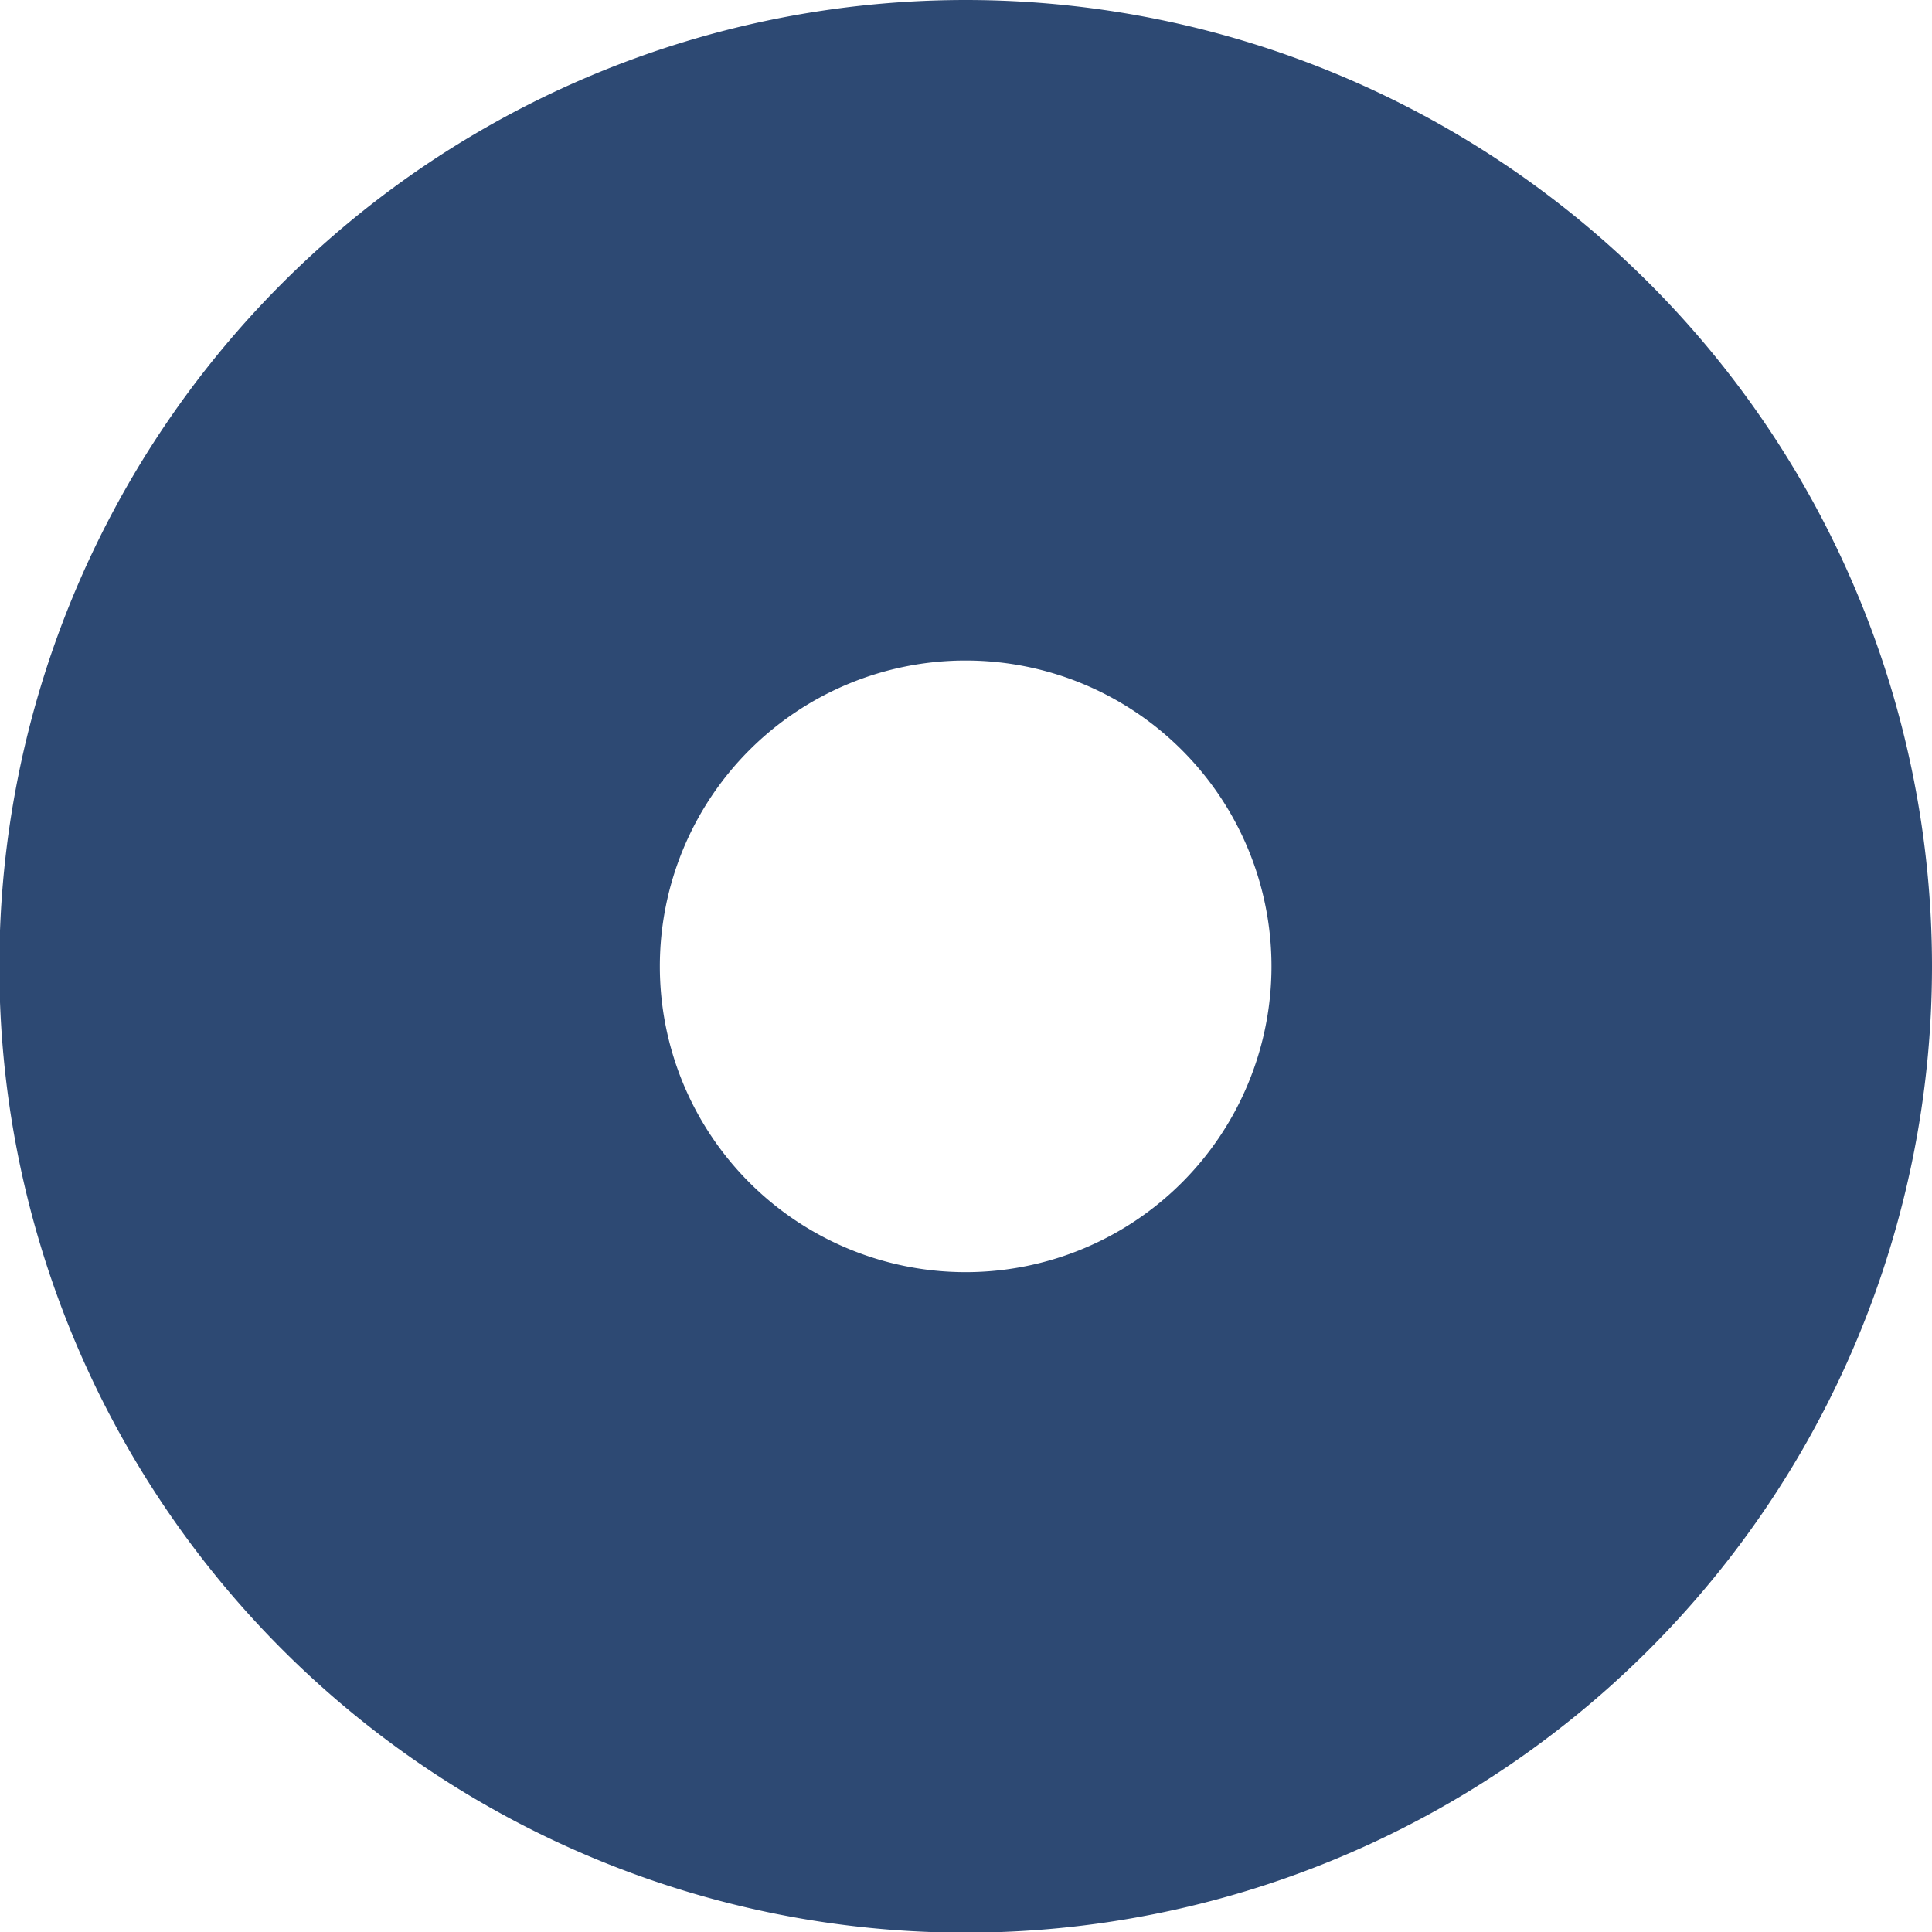 <svg xmlns="http://www.w3.org/2000/svg" width="2.925" height="2.925" viewBox="0 0 2.925 2.925">
    <path id="Path_1671" data-name="Path 1671"
        d="M793.04,38.745a.963.963,0,1,1-.963-.963A.963.963,0,0,1,793.04,38.745Z"
        transform="translate(-790.615 -37.282)" fill="none" stroke="#2d4973" stroke-linecap="round"
        stroke-linejoin="round" stroke-width="1" />
</svg>
  